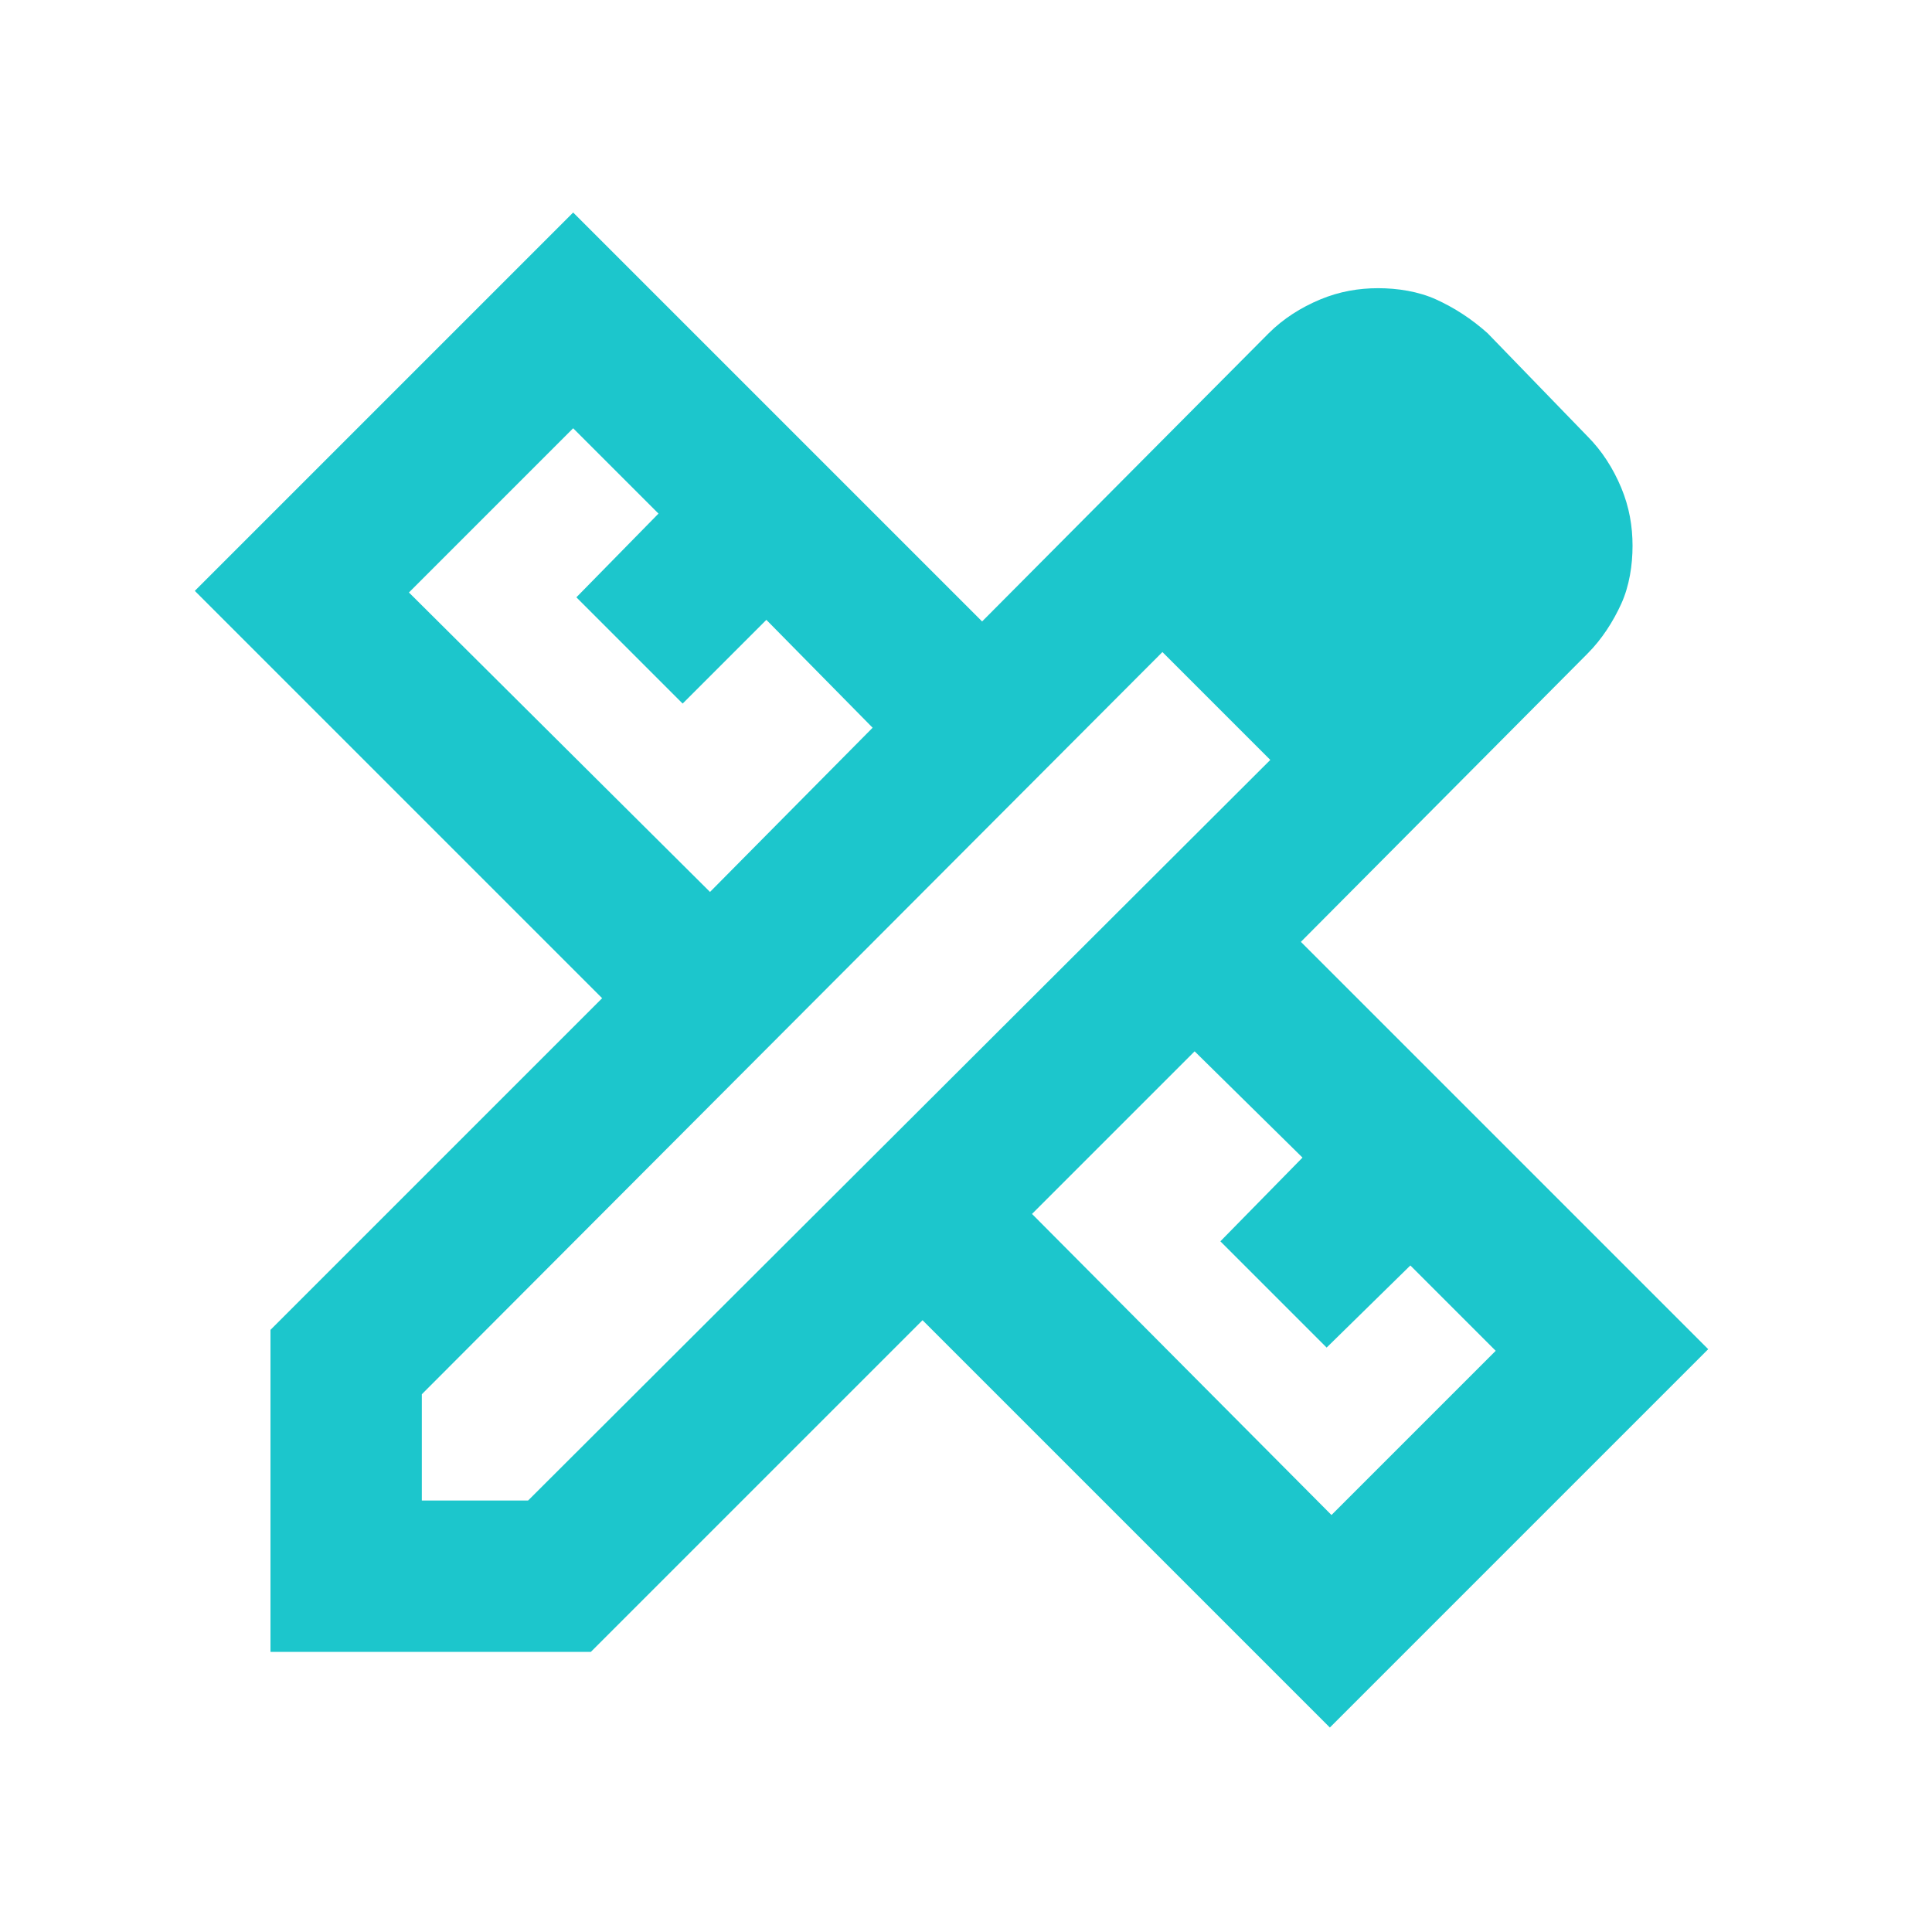 <?xml version="1.0" encoding="UTF-8"?>
<svg id="Ebene_1" xmlns="http://www.w3.org/2000/svg" version="1.1" viewBox="0 0 120 120">
  <!-- Generator: Adobe Illustrator 29.5.0, SVG Export Plug-In . SVG Version: 2.1.0 Build 137)  -->
  <defs>
    <style>
      .st0 {
        fill: #1cc6cc;
      }
    </style>
  </defs>
  <path class="st0" d="M44.1,55.4l10.1-10.2-6.6-6.7-5.2,5.2-6.6-6.6,5.1-5.2-5.3-5.3-10.2,10.2,18.7,18.6ZM82.7,94.1l10.2-10.2-5.3-5.3-5.2,5.1-6.6-6.6,5.1-5.2-6.7-6.6-10.1,10.1,18.6,18.7ZM85.5,27.4l6.7,6.7-6.7-6.7ZM36.8,102.6h-20v-20l20.6-20.6-25.3-25.3,23.5-23.5,25.4,25.4,17.8-17.9c.9-.9,2-1.6,3.2-2.1s2.4-.7,3.6-.7,2.5.2,3.6.7,2.2,1.2,3.2,2.1l6.2,6.4c.9.9,1.6,2,2.1,3.2s.7,2.4.7,3.6-.2,2.5-.7,3.6-1.2,2.2-2.1,3.1l-17.8,17.9,25.3,25.3-23.5,23.5-25.3-25.3-20.6,20.6ZM26.2,93.2h6.6l46.1-46-6.7-6.7-46,46.1v6.6ZM75.6,43.9l-3.4-3.4,6.7,6.7-3.3-3.3Z"/>
</svg>